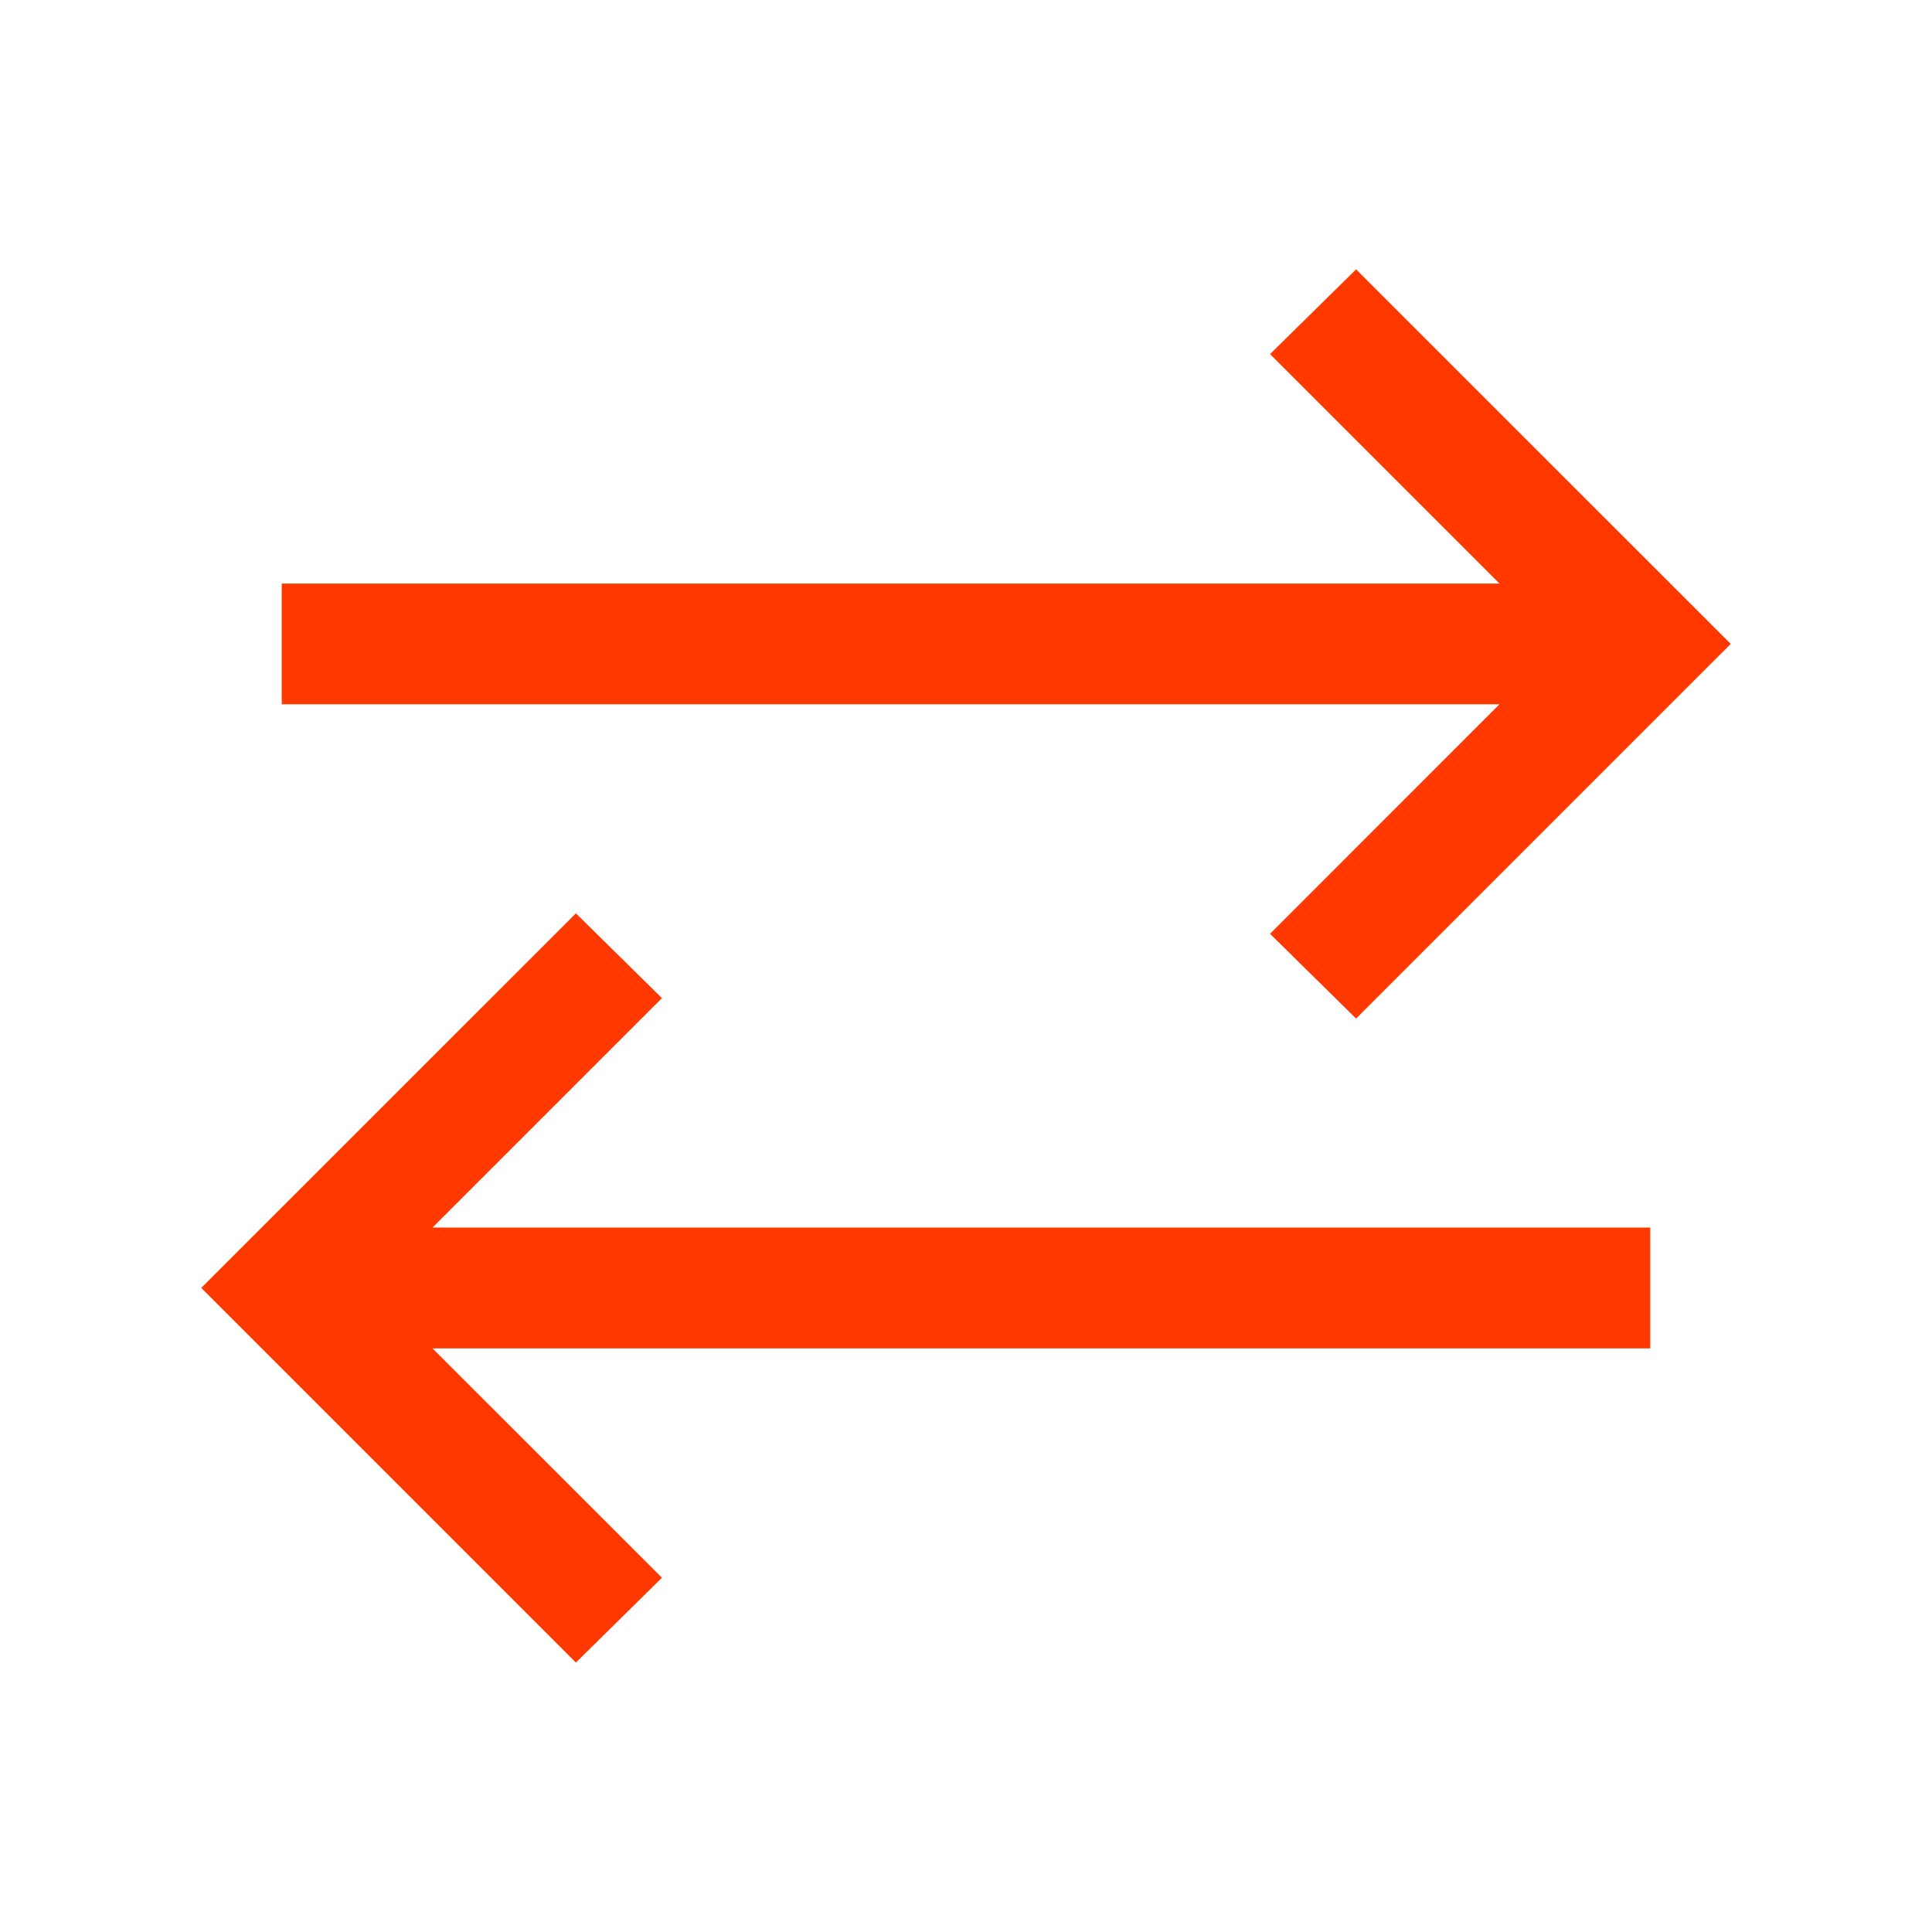 <svg width="24" height="24" viewBox="0 0 24 24" fill="none" xmlns="http://www.w3.org/2000/svg">
<path d="M7.154 20.653L2.5 15.999L7.154 11.346L8.223 12.399L5.373 15.249H20.5V16.75H5.373L8.223 19.599L7.154 20.653ZM16.846 12.653L15.777 11.6L18.627 8.749H3.5V7.249H18.627L15.777 4.399L16.846 3.346L21.5 7.999L16.846 12.653Z" fill="#FF3800"/>
</svg>
